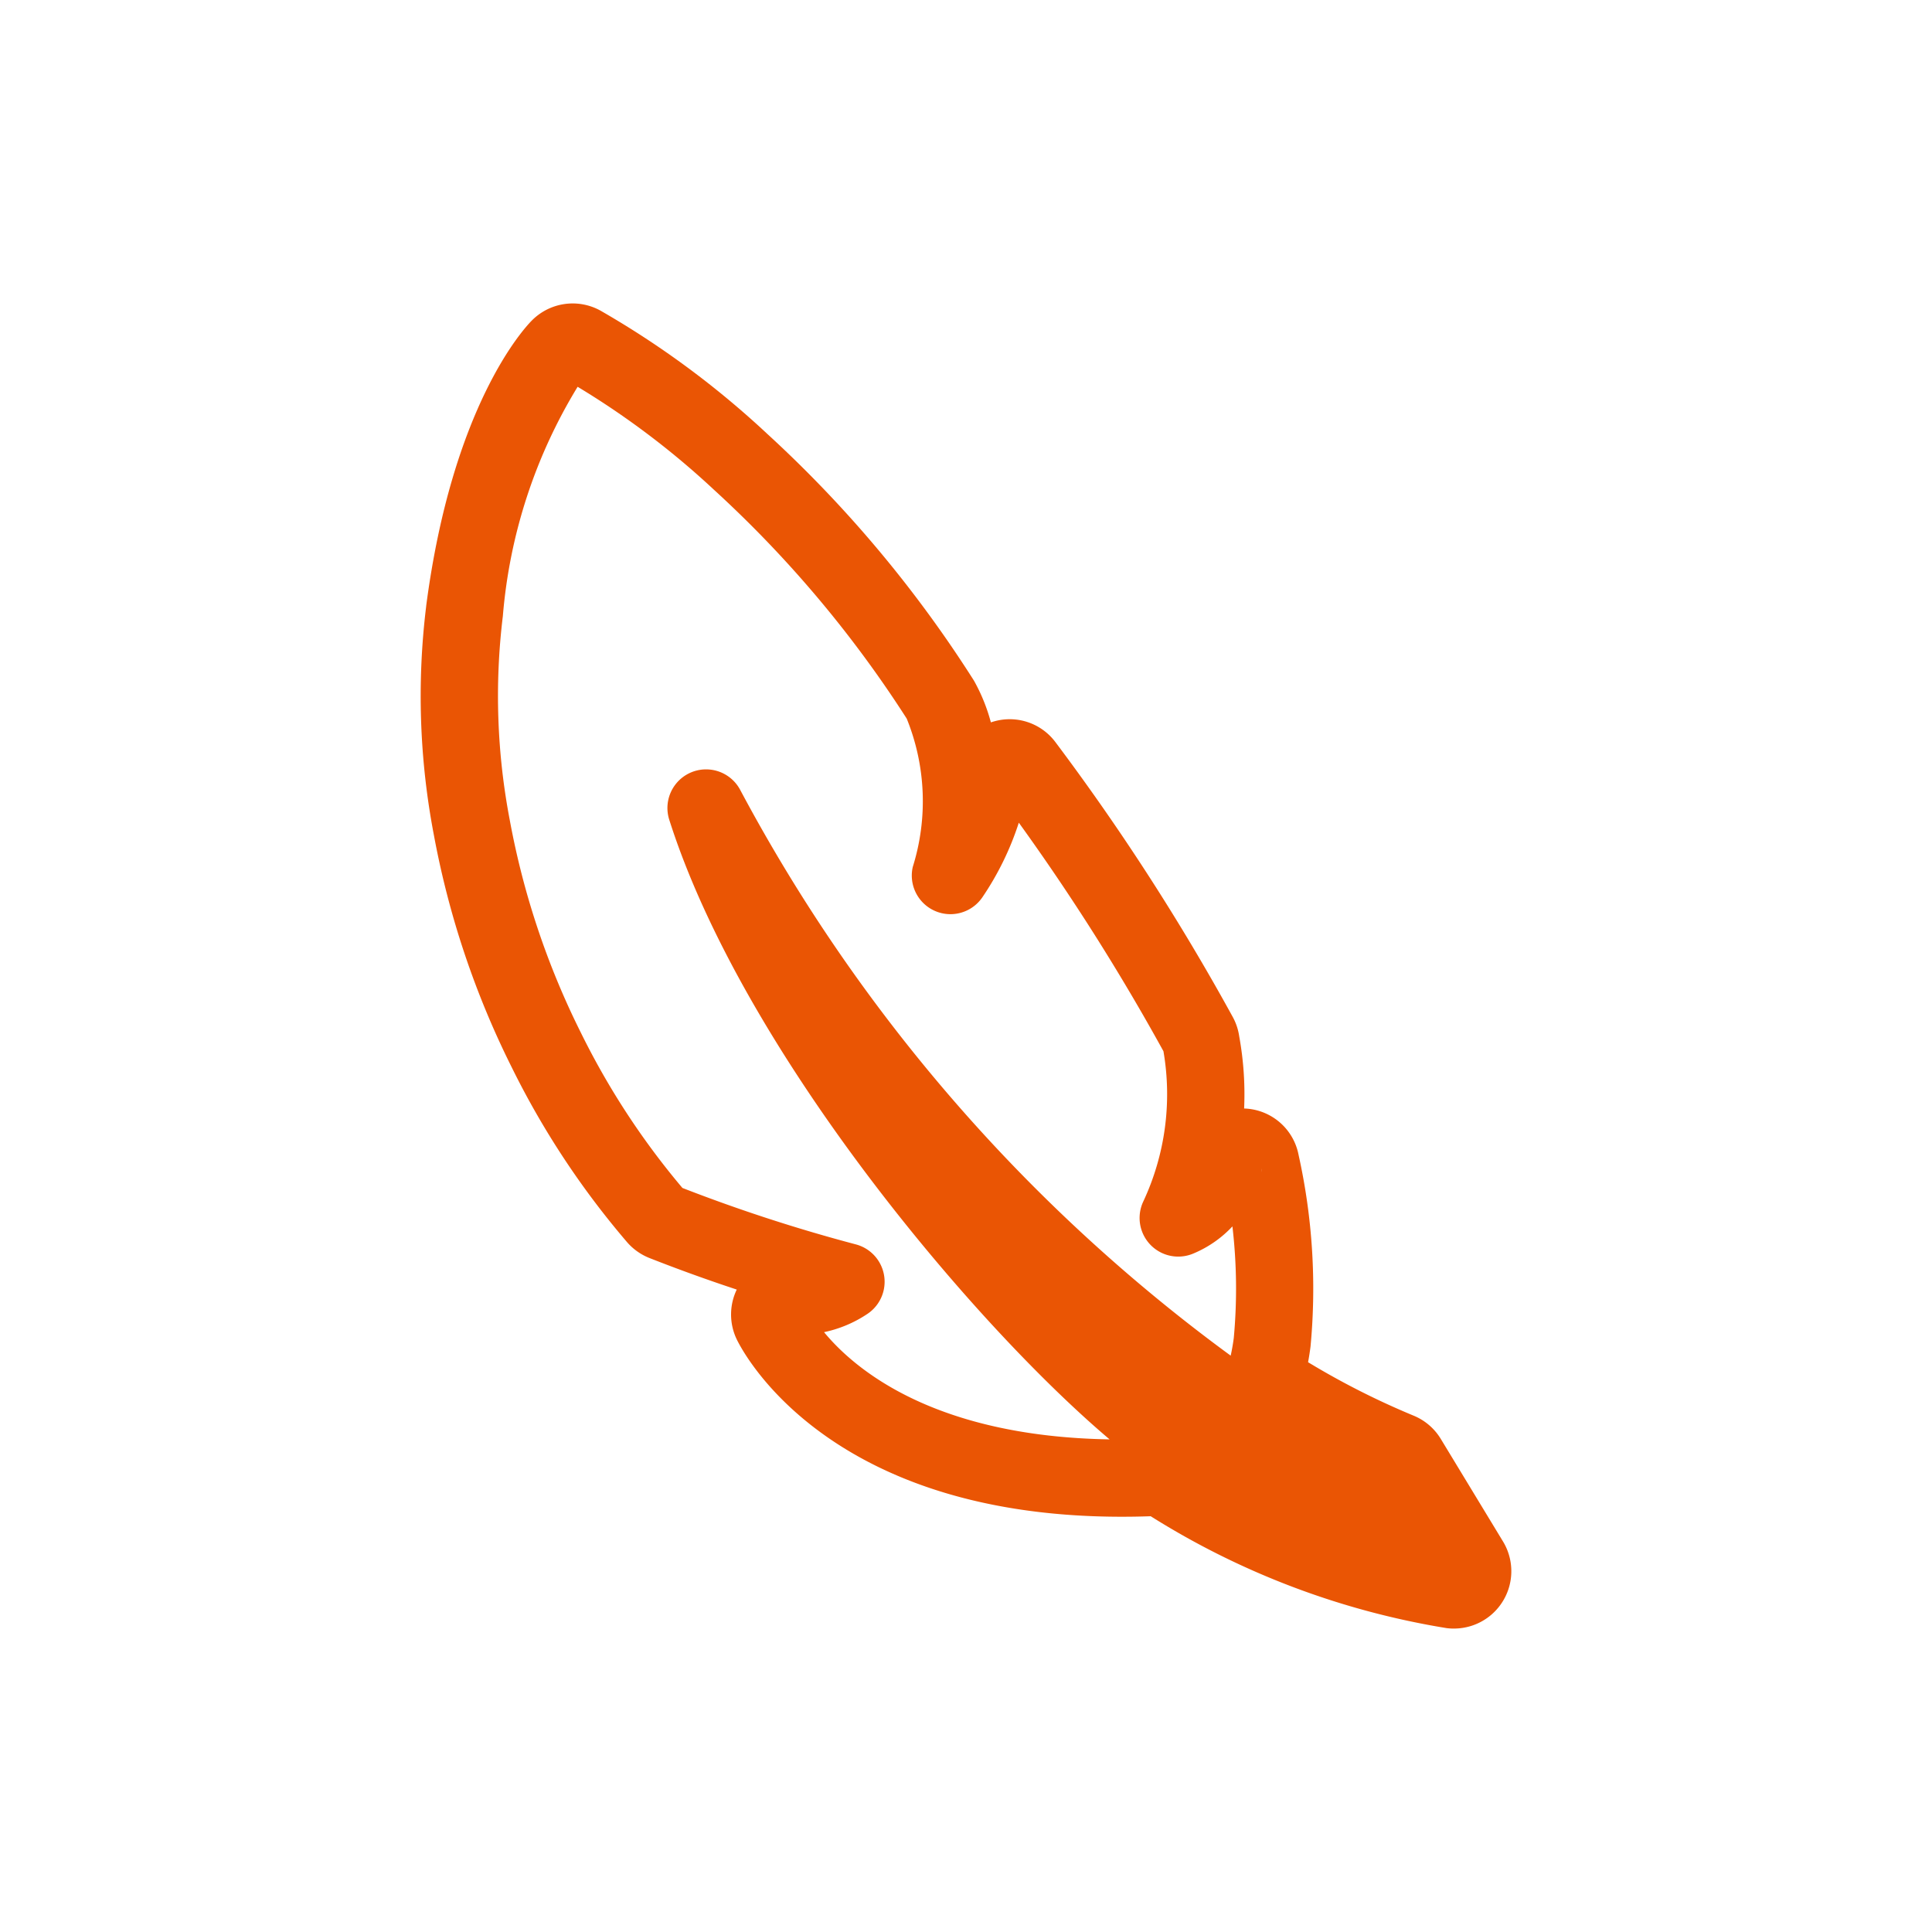 <svg height="200" width="200" xmlns:xlink="http://www.w3.org/1999/xlink" xmlns="http://www.w3.org/2000/svg" version="1.1" viewBox="0 0 1024 1024" class="icon"><path fill="#EA5504" d="M770.56 863.171a28.754 28.754 0 0 1-3.912-0.246 421.683 421.683 0 0 1-156.754-59.29c-171.418 6.021-217.743-90.112-219.648-94.249a30.474 30.474 0 0 1 0.246-25.887q-23.388-7.721-46.244-16.712a30.618 30.618 0 0 1-11.715-8.212 444.15 444.15 0 0 1-61.399-93.061 464.241 464.241 0 0 1-41.165-122.9 390.922 390.922 0 0 1-4.096-121.18v-0.164c13.824-106.004 51.692-147.046 55.972-151.347a30.433 30.433 0 0 1 36.495-5.243 477.921 477.921 0 0 1 88.289 65.249 648.909 648.909 0 0 1 109.588 130.826 95.724 95.724 0 0 1 8.97 22.118 31.539 31.539 0 0 1 2.028-0.614 30.269 30.269 0 0 1 32.01 10.854 1220.751 1220.751 0 0 1 94.228 146.022 30.515 30.515 0 0 1 3.359 10.158 171.622 171.622 0 0 1 2.601 38.236 30.31 30.31 0 0 1 28.856 24.576 326.861 326.861 0 0 1 6.328 101.683q-0.553 4.239-1.29 8.212a413.901 413.901 0 0 0 55.788 28.262 30.351 30.351 0 0 1 14.541 12.37l32.973 54.354a30.392 30.392 0 0 1-26.051 46.182z m-8.97-24.924l0.02 0.061z m-324.833-132.178c16.65 20.152 58.88 55.296 151.347 56.832-72.929-61.706-194.56-206.377-233.39-328.438a20.48 20.48 0 0 1 37.581-15.852A890.614 890.614 0 0 0 652.288 718.52q1.024-4.649 1.638-9.359a284.058 284.058 0 0 0-0.717-59.146 59.924 59.924 0 0 1-20.849 14.438 20.48 20.48 0 0 1-26.419-27.587 134.246 134.246 0 0 0 10.711-79.688 1178.993 1178.993 0 0 0-76.657-121.139 155.054 155.054 0 0 1-19.292 39.506 20.48 20.48 0 0 1-36.925-16.015 116.531 116.531 0 0 0-3.195-78.643 610.959 610.959 0 0 0-102.236-121.364 435.548 435.548 0 0 0-72.192-54.518 276.439 276.439 0 0 0-39.629 121.487 349.737 349.737 0 0 0 3.727 108.524 423.322 423.322 0 0 0 37.601 112.292 403.395 403.395 0 0 0 53.842 82.33 862.618 862.618 0 0 0 91.935 29.921 20.48 20.48 0 0 1 6.164 36.803 65.516 65.516 0 0 1-23.02 9.708z m-19.395 1.188l0.655 0.061z m-53.924-75.571z m-4.26-3.031l0.061 0.02z m309.699-9.339a48.66 48.66 0 0 1-0.43 1.925 10.035 10.035 0 0 0 0.43-1.925z m-52.47-63.488l0.041 0.307z m-70.82-142.828l-0.123 0.778z"></path></svg>